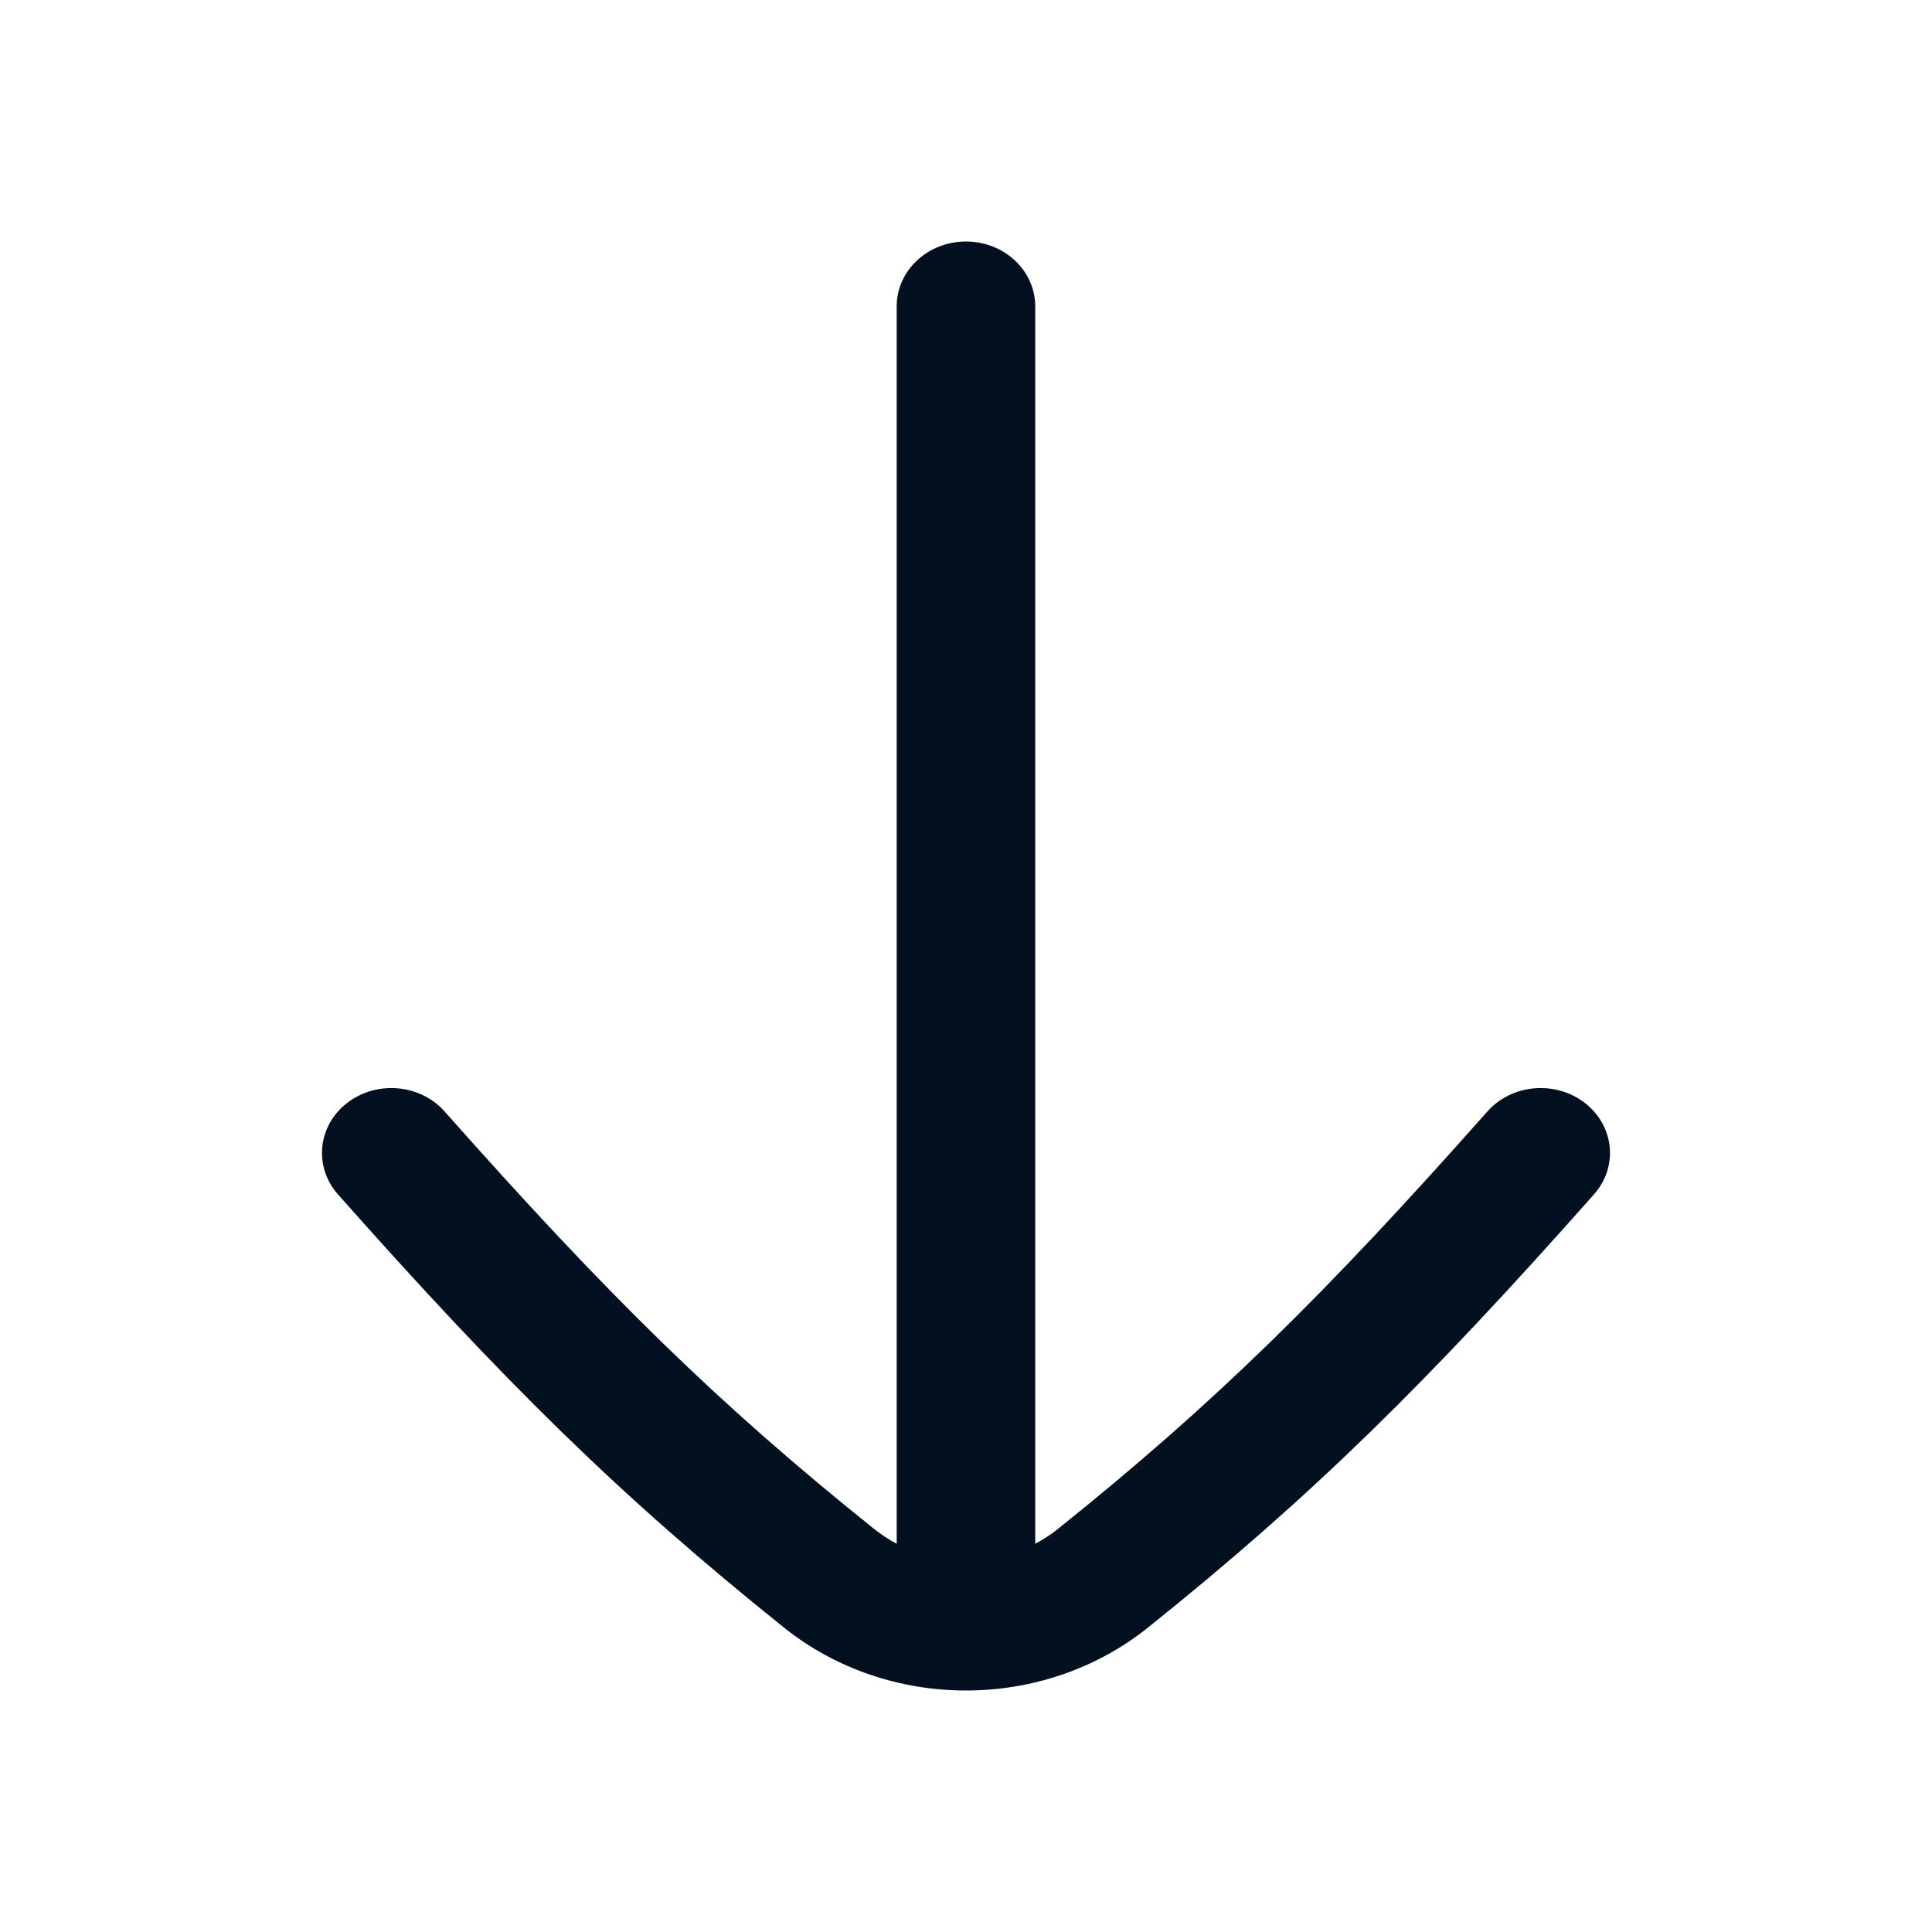 <svg width="24" height="24" viewBox="0 0 24 24" fill="none" xmlns="http://www.w3.org/2000/svg">
<path fill-rule="evenodd" clip-rule="evenodd" d="M12.86 19.177C12.959 19.125 13.054 19.064 13.143 18.992C15.094 17.428 16.453 16.09 18.477 13.807C18.78 13.465 19.323 13.418 19.689 13.702C20.055 13.986 20.105 14.495 19.801 14.837C17.735 17.168 16.308 18.578 14.262 20.217C12.96 21.261 11.04 21.261 9.737 20.217C7.692 18.578 6.265 17.168 4.198 14.837C3.895 14.495 3.945 13.986 4.311 13.702C4.677 13.418 5.22 13.465 5.523 13.807C7.547 16.09 8.906 17.428 10.857 18.992C10.946 19.063 11.04 19.125 11.139 19.177L11.139 3.806C11.139 3.361 11.524 3 11.999 3C12.475 3 12.86 3.361 12.86 3.806L12.86 19.177Z" fill="#031020"/>
</svg>
